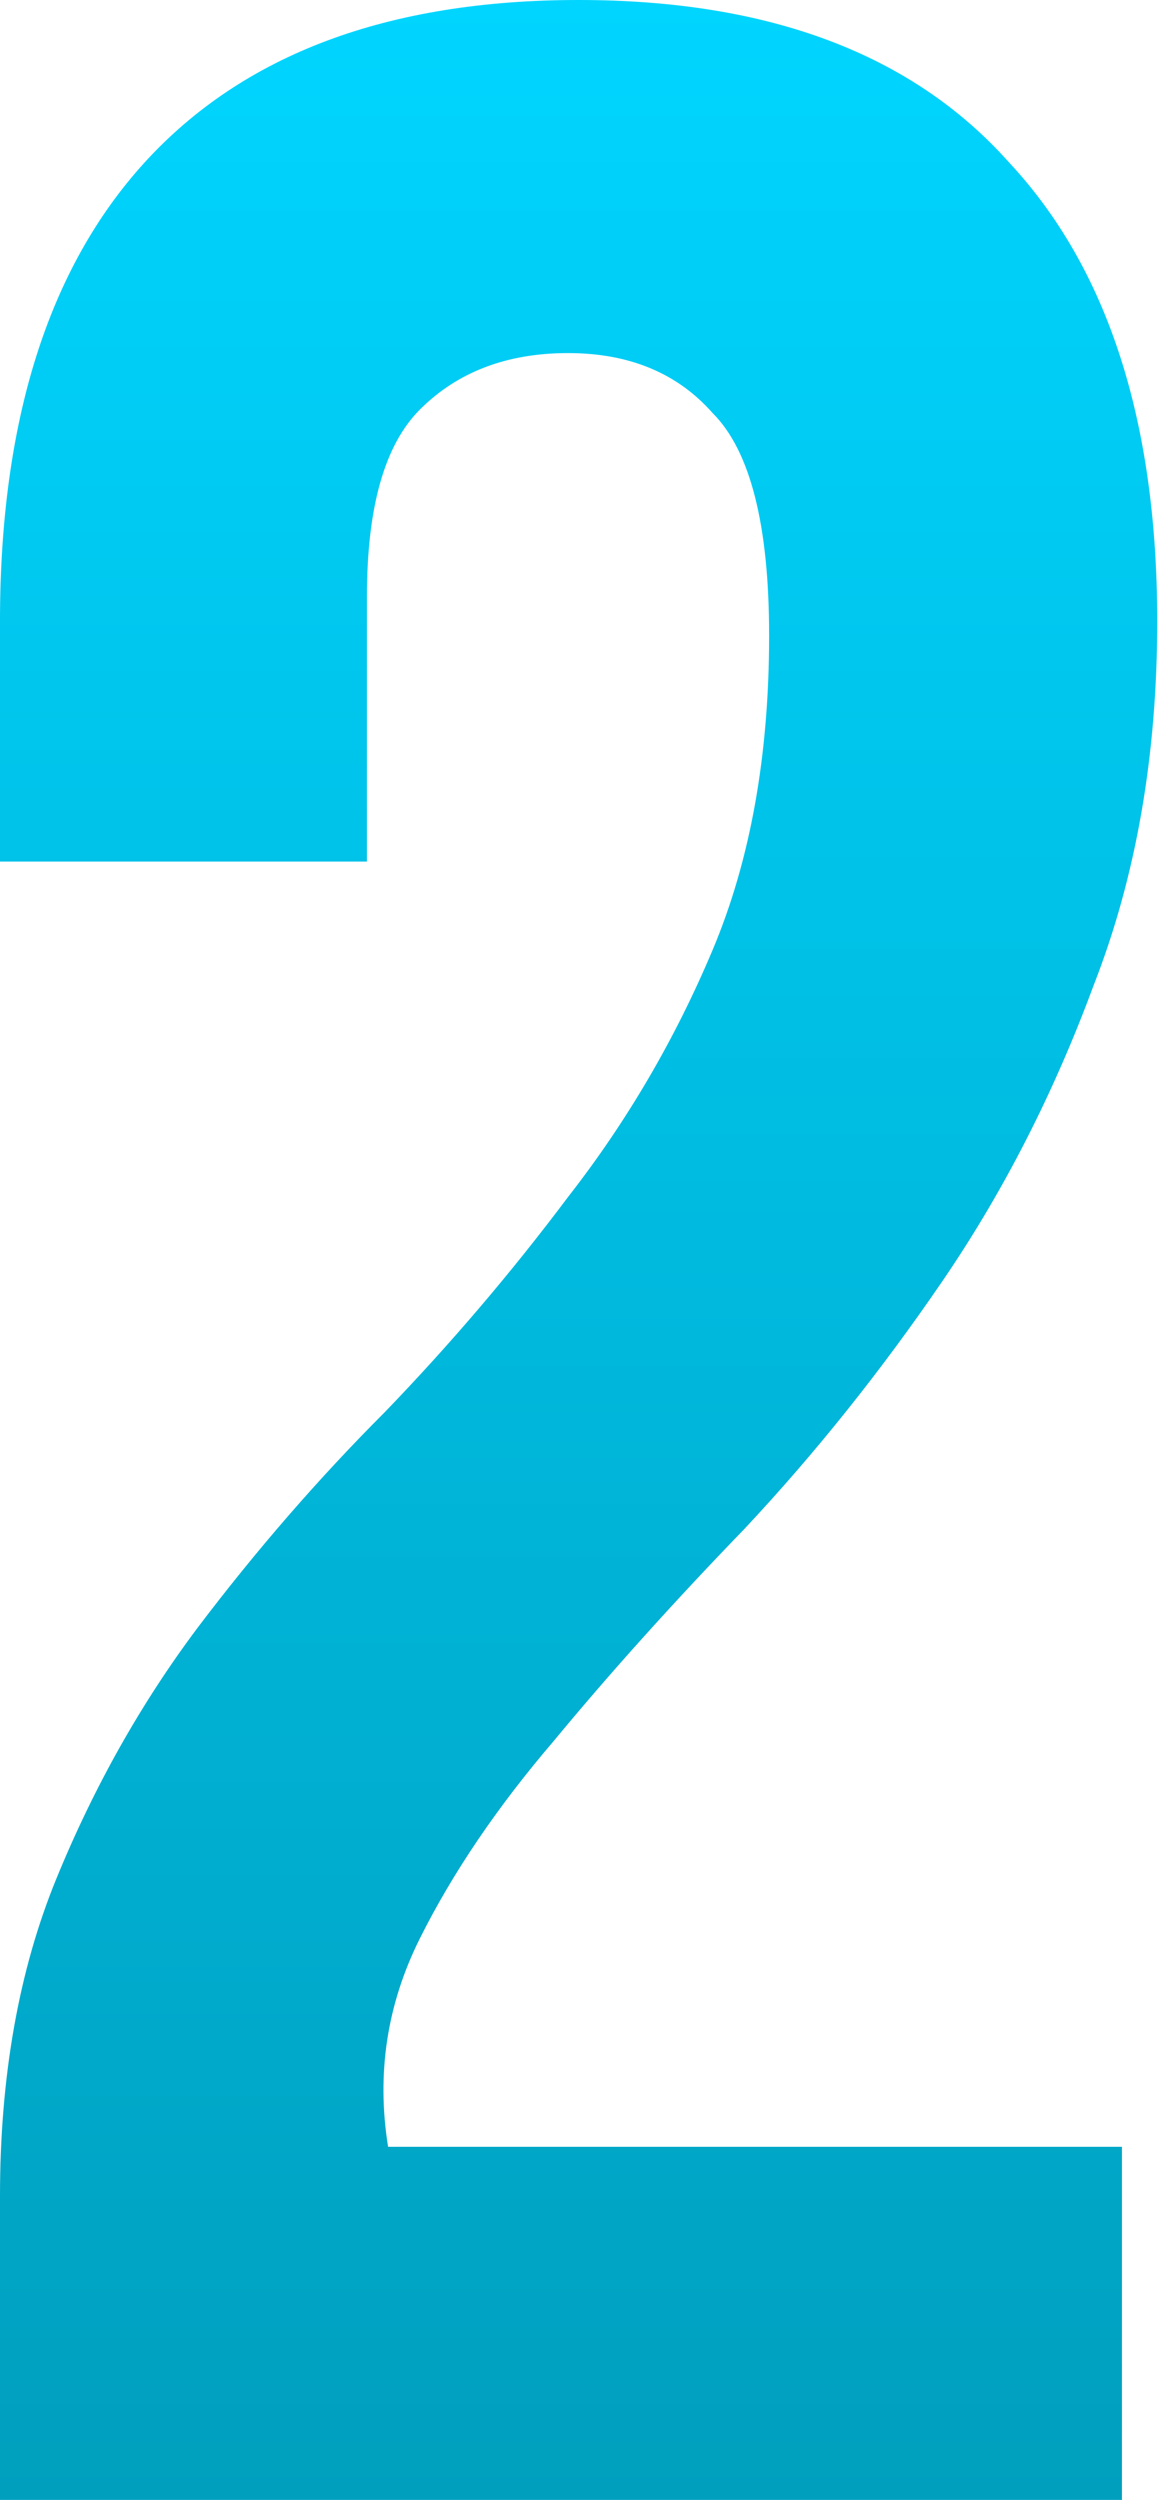 <?xml version="1.0" encoding="UTF-8"?> <svg xmlns="http://www.w3.org/2000/svg" width="66" height="142" viewBox="0 0 66 142" fill="none"> <path d="M43.723 36.102C43.723 29.817 42.654 25.605 40.514 23.466C38.509 21.193 35.767 20.056 32.291 20.056C28.815 20.056 26.007 21.126 23.867 23.266C21.862 25.271 20.859 28.815 20.859 33.896V48.938H0V35.3C0 23.934 2.741 15.243 8.223 9.226C13.839 3.075 22.062 0 32.893 0C43.723 0 51.88 3.075 57.362 9.226C62.978 15.243 65.785 23.934 65.785 35.3C65.785 42.921 64.582 49.807 62.175 55.958C59.902 62.108 57.028 67.724 53.551 72.805C50.075 77.886 46.331 82.566 42.319 86.845C38.308 90.99 34.698 95.001 31.489 98.879C28.28 102.623 25.739 106.367 23.867 110.11C21.995 113.854 21.394 117.799 22.062 121.944H63.78V142H0V124.752C0 117.933 1.07 111.916 3.209 106.701C5.348 101.486 8.023 96.739 11.232 92.461C14.574 88.048 18.118 83.97 21.862 80.226C25.605 76.349 29.082 72.27 32.291 67.992C35.634 63.713 38.375 59.033 40.514 53.952C42.654 48.871 43.723 42.921 43.723 36.102Z" fill="url(#paint0_linear_725_400)"></path> <defs> <linearGradient id="paint0_linear_725_400" x1="32.893" y1="0" x2="32.893" y2="142" gradientUnits="userSpaceOnUse"> <stop stop-color="#00D5FF"></stop> <stop offset="1" stop-color="#009FBE"></stop> </linearGradient> </defs> </svg> 